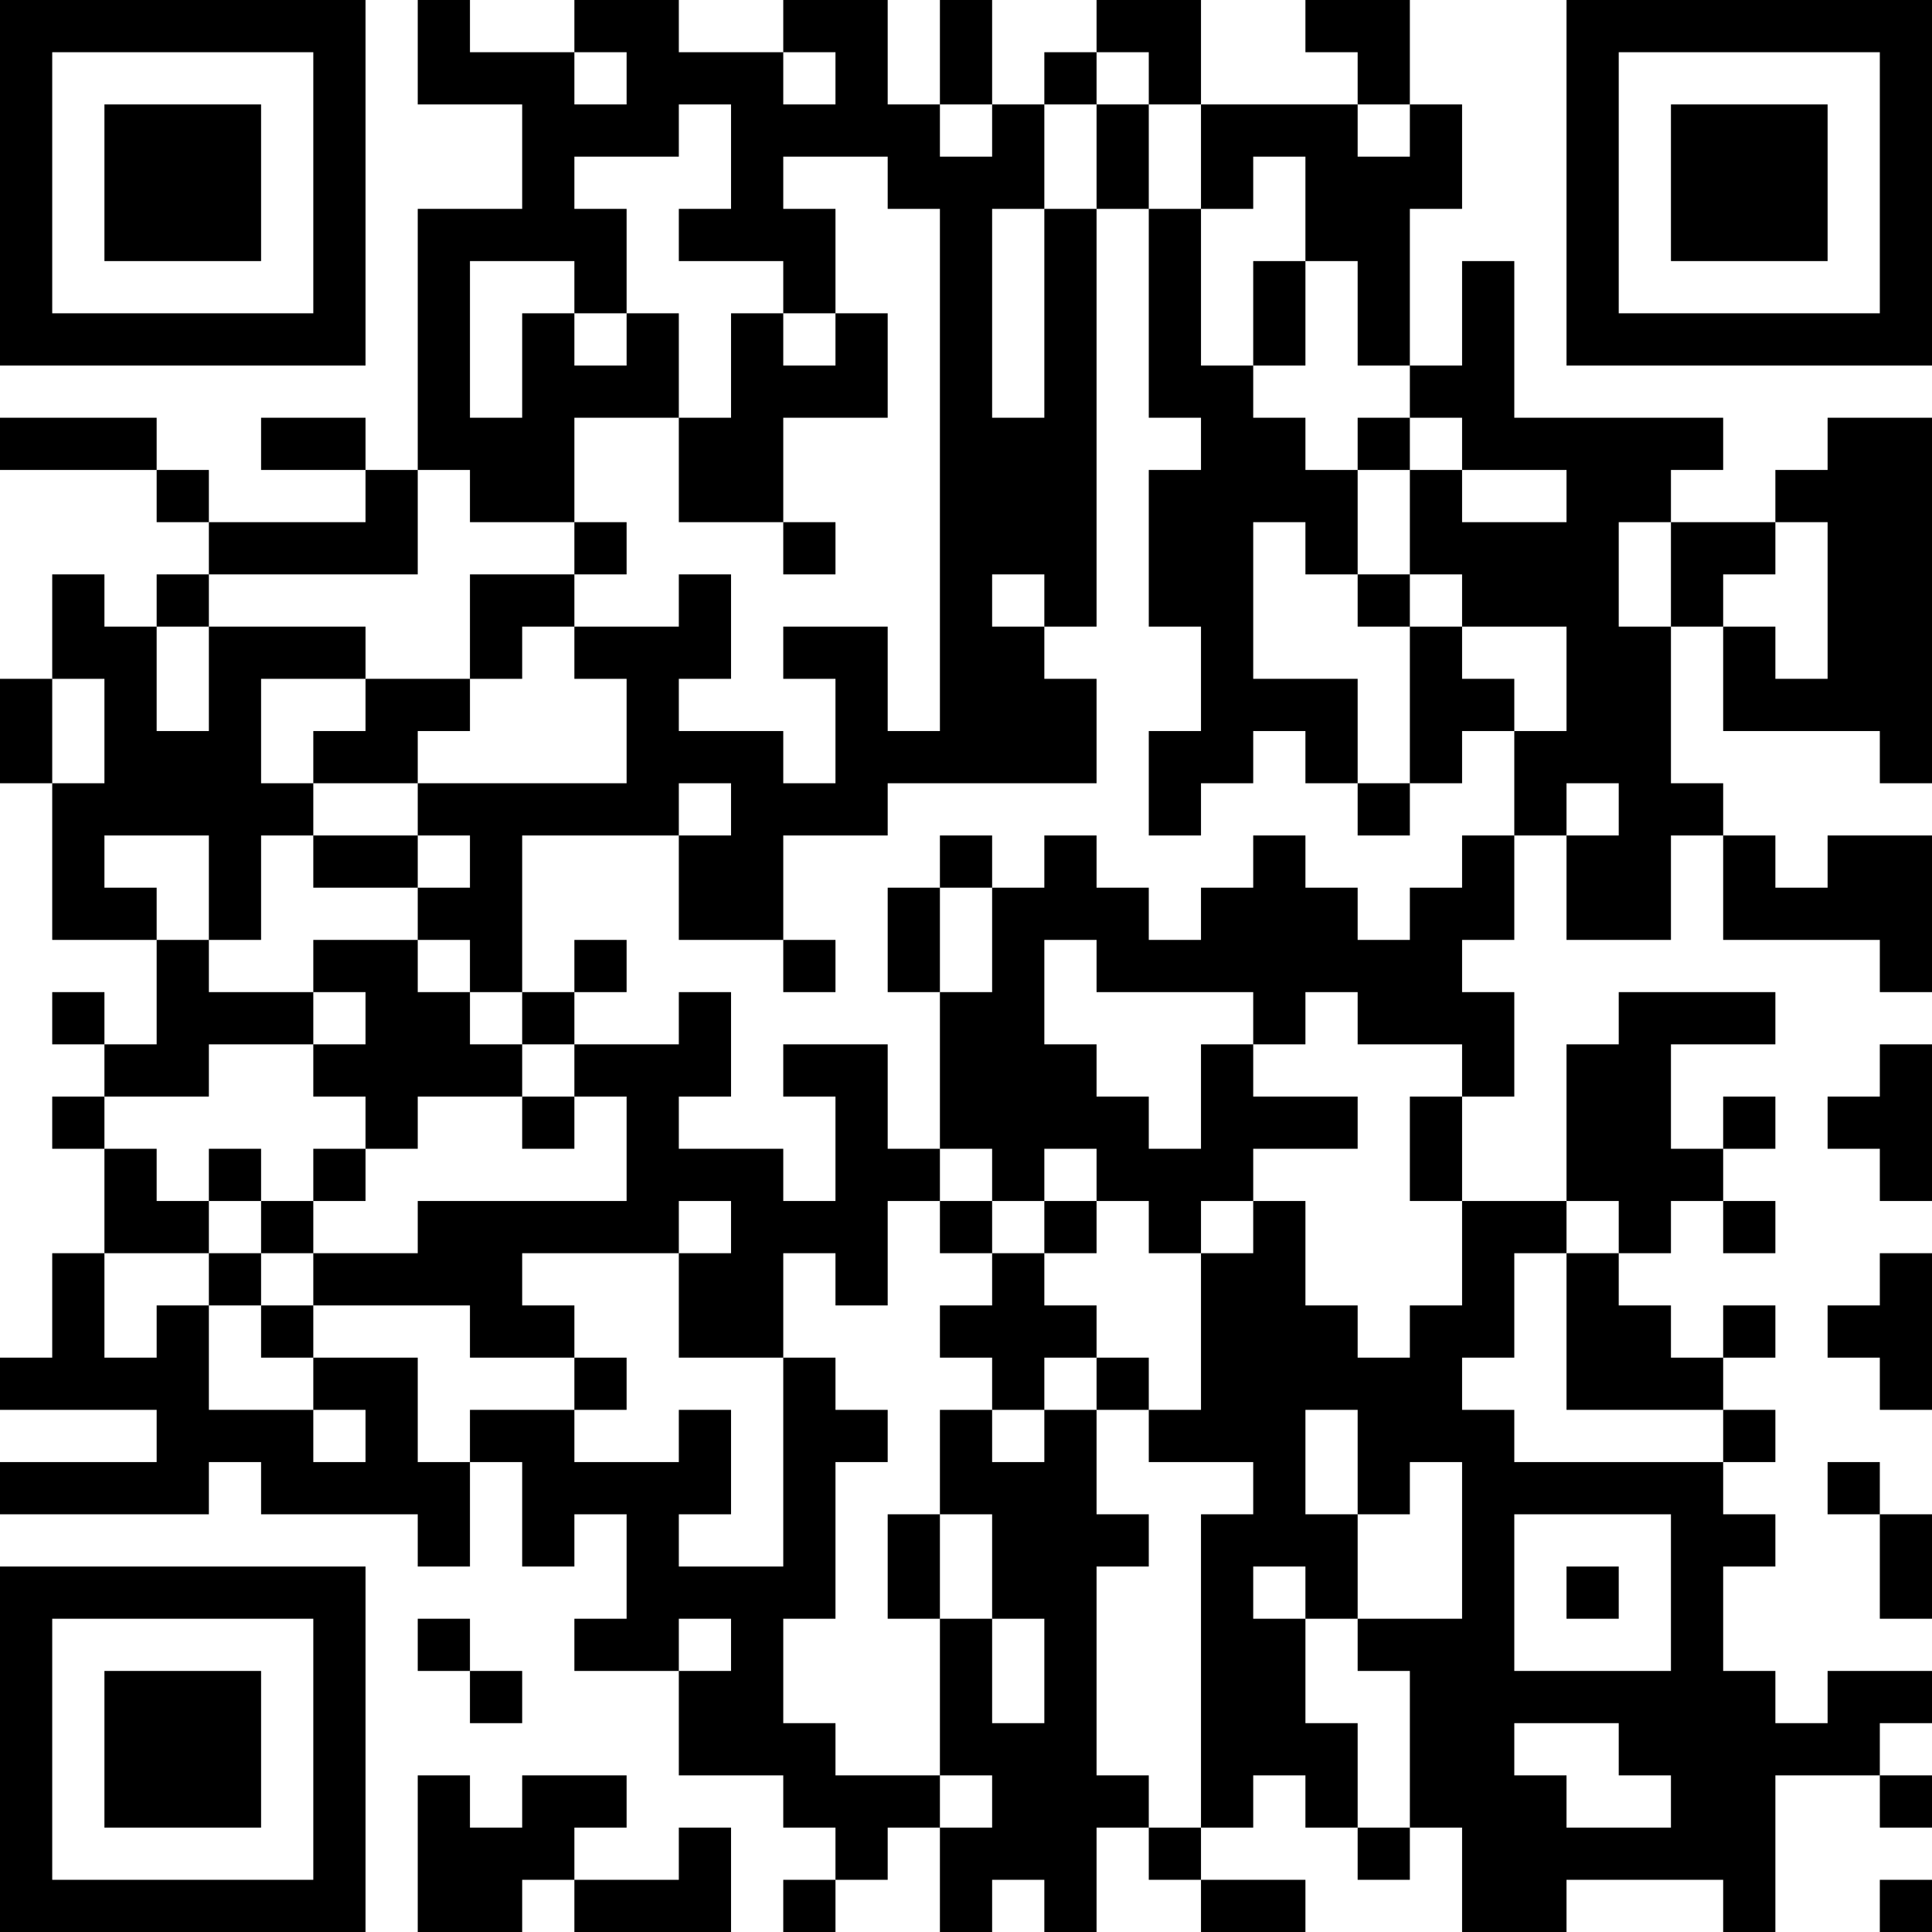<?xml version="1.0" encoding="UTF-8"?>
<svg xmlns="http://www.w3.org/2000/svg" version="1.1" width="400" height="400" viewBox="0 0 400 400"><rect x="0" y="0" width="400" height="400" fill="#ffffff"/><g transform="scale(10.811)"><g transform="translate(0,0)"><path fill-rule="evenodd" d="M8 0L8 2L10 2L10 4L8 4L8 9L7 9L7 8L5 8L5 9L7 9L7 10L4 10L4 9L3 9L3 8L0 8L0 9L3 9L3 10L4 10L4 11L3 11L3 12L2 12L2 11L1 11L1 13L0 13L0 15L1 15L1 18L3 18L3 20L2 20L2 19L1 19L1 20L2 20L2 21L1 21L1 22L2 22L2 24L1 24L1 26L0 26L0 27L3 27L3 28L0 28L0 29L4 29L4 28L5 28L5 29L8 29L8 30L9 30L9 28L10 28L10 30L11 30L11 29L12 29L12 31L11 31L11 32L13 32L13 34L15 34L15 35L16 35L16 36L15 36L15 37L16 37L16 36L17 36L17 35L18 35L18 37L19 37L19 36L20 36L20 37L21 37L21 35L22 35L22 36L23 36L23 37L25 37L25 36L23 36L23 35L24 35L24 34L25 34L25 35L26 35L26 36L27 36L27 35L28 35L28 37L30 37L30 36L33 36L33 37L34 37L34 34L36 34L36 35L37 35L37 34L36 34L36 33L37 33L37 32L35 32L35 33L34 33L34 32L33 32L33 30L34 30L34 29L33 29L33 28L34 28L34 27L33 27L33 26L34 26L34 25L33 25L33 26L32 26L32 25L31 25L31 24L32 24L32 23L33 23L33 24L34 24L34 23L33 23L33 22L34 22L34 21L33 21L33 22L32 22L32 20L34 20L34 19L31 19L31 20L30 20L30 23L28 23L28 21L29 21L29 19L28 19L28 18L29 18L29 16L30 16L30 18L32 18L32 16L33 16L33 18L36 18L36 19L37 19L37 16L35 16L35 17L34 17L34 16L33 16L33 15L32 15L32 12L33 12L33 14L36 14L36 15L37 15L37 8L35 8L35 9L34 9L34 10L32 10L32 9L33 9L33 8L29 8L29 5L28 5L28 7L27 7L27 4L28 4L28 2L27 2L27 0L25 0L25 1L26 1L26 2L23 2L23 0L21 0L21 1L20 1L20 2L19 2L19 0L18 0L18 2L17 2L17 0L15 0L15 1L13 1L13 0L11 0L11 1L9 1L9 0ZM11 1L11 2L12 2L12 1ZM15 1L15 2L16 2L16 1ZM21 1L21 2L20 2L20 4L19 4L19 8L20 8L20 4L21 4L21 12L20 12L20 11L19 11L19 12L20 12L20 13L21 13L21 15L17 15L17 16L15 16L15 18L13 18L13 16L14 16L14 15L13 15L13 16L10 16L10 19L9 19L9 18L8 18L8 17L9 17L9 16L8 16L8 15L12 15L12 13L11 13L11 12L13 12L13 11L14 11L14 13L13 13L13 14L15 14L15 15L16 15L16 13L15 13L15 12L17 12L17 14L18 14L18 4L17 4L17 3L15 3L15 4L16 4L16 6L15 6L15 5L13 5L13 4L14 4L14 2L13 2L13 3L11 3L11 4L12 4L12 6L11 6L11 5L9 5L9 8L10 8L10 6L11 6L11 7L12 7L12 6L13 6L13 8L11 8L11 10L9 10L9 9L8 9L8 11L4 11L4 12L3 12L3 14L4 14L4 12L7 12L7 13L5 13L5 15L6 15L6 16L5 16L5 18L4 18L4 16L2 16L2 17L3 17L3 18L4 18L4 19L6 19L6 20L4 20L4 21L2 21L2 22L3 22L3 23L4 23L4 24L2 24L2 26L3 26L3 25L4 25L4 27L6 27L6 28L7 28L7 27L6 27L6 26L8 26L8 28L9 28L9 27L11 27L11 28L13 28L13 27L14 27L14 29L13 29L13 30L15 30L15 26L16 26L16 27L17 27L17 28L16 28L16 31L15 31L15 33L16 33L16 34L18 34L18 35L19 35L19 34L18 34L18 31L19 31L19 33L20 33L20 31L19 31L19 29L18 29L18 27L19 27L19 28L20 28L20 27L21 27L21 29L22 29L22 30L21 30L21 34L22 34L22 35L23 35L23 29L24 29L24 28L22 28L22 27L23 27L23 24L24 24L24 23L25 23L25 25L26 25L26 26L27 26L27 25L28 25L28 23L27 23L27 21L28 21L28 20L26 20L26 19L25 19L25 20L24 20L24 19L21 19L21 18L20 18L20 20L21 20L21 21L22 21L22 22L23 22L23 20L24 20L24 21L26 21L26 22L24 22L24 23L23 23L23 24L22 24L22 23L21 23L21 22L20 22L20 23L19 23L19 22L18 22L18 19L19 19L19 17L20 17L20 16L21 16L21 17L22 17L22 18L23 18L23 17L24 17L24 16L25 16L25 17L26 17L26 18L27 18L27 17L28 17L28 16L29 16L29 14L30 14L30 12L28 12L28 11L27 11L27 9L28 9L28 10L30 10L30 9L28 9L28 8L27 8L27 7L26 7L26 5L25 5L25 3L24 3L24 4L23 4L23 2L22 2L22 1ZM18 2L18 3L19 3L19 2ZM21 2L21 4L22 4L22 8L23 8L23 9L22 9L22 12L23 12L23 14L22 14L22 16L23 16L23 15L24 15L24 14L25 14L25 15L26 15L26 16L27 16L27 15L28 15L28 14L29 14L29 13L28 13L28 12L27 12L27 11L26 11L26 9L27 9L27 8L26 8L26 9L25 9L25 8L24 8L24 7L25 7L25 5L24 5L24 7L23 7L23 4L22 4L22 2ZM26 2L26 3L27 3L27 2ZM14 6L14 8L13 8L13 10L15 10L15 11L16 11L16 10L15 10L15 8L17 8L17 6L16 6L16 7L15 7L15 6ZM11 10L11 11L9 11L9 13L7 13L7 14L6 14L6 15L8 15L8 14L9 14L9 13L10 13L10 12L11 12L11 11L12 11L12 10ZM24 10L24 13L26 13L26 15L27 15L27 12L26 12L26 11L25 11L25 10ZM31 10L31 12L32 12L32 10ZM34 10L34 11L33 11L33 12L34 12L34 13L35 13L35 10ZM1 13L1 15L2 15L2 13ZM30 15L30 16L31 16L31 15ZM6 16L6 17L8 17L8 16ZM18 16L18 17L17 17L17 19L18 19L18 17L19 17L19 16ZM6 18L6 19L7 19L7 20L6 20L6 21L7 21L7 22L6 22L6 23L5 23L5 22L4 22L4 23L5 23L5 24L4 24L4 25L5 25L5 26L6 26L6 25L9 25L9 26L11 26L11 27L12 27L12 26L11 26L11 25L10 25L10 24L13 24L13 26L15 26L15 24L16 24L16 25L17 25L17 23L18 23L18 24L19 24L19 25L18 25L18 26L19 26L19 27L20 27L20 26L21 26L21 27L22 27L22 26L21 26L21 25L20 25L20 24L21 24L21 23L20 23L20 24L19 24L19 23L18 23L18 22L17 22L17 20L15 20L15 21L16 21L16 23L15 23L15 22L13 22L13 21L14 21L14 19L13 19L13 20L11 20L11 19L12 19L12 18L11 18L11 19L10 19L10 20L9 20L9 19L8 19L8 18ZM15 18L15 19L16 19L16 18ZM10 20L10 21L8 21L8 22L7 22L7 23L6 23L6 24L5 24L5 25L6 25L6 24L8 24L8 23L12 23L12 21L11 21L11 20ZM36 20L36 21L35 21L35 22L36 22L36 23L37 23L37 20ZM10 21L10 22L11 22L11 21ZM13 23L13 24L14 24L14 23ZM30 23L30 24L29 24L29 26L28 26L28 27L29 27L29 28L33 28L33 27L30 27L30 24L31 24L31 23ZM36 24L36 25L35 25L35 26L36 26L36 27L37 27L37 24ZM25 27L25 29L26 29L26 31L25 31L25 30L24 30L24 31L25 31L25 33L26 33L26 35L27 35L27 32L26 32L26 31L28 31L28 28L27 28L27 29L26 29L26 27ZM35 28L35 29L36 29L36 31L37 31L37 29L36 29L36 28ZM17 29L17 31L18 31L18 29ZM29 29L29 32L32 32L32 29ZM30 30L30 31L31 31L31 30ZM8 31L8 32L9 32L9 33L10 33L10 32L9 32L9 31ZM13 31L13 32L14 32L14 31ZM29 33L29 34L30 34L30 35L32 35L32 34L31 34L31 33ZM8 34L8 37L10 37L10 36L11 36L11 37L14 37L14 35L13 35L13 36L11 36L11 35L12 35L12 34L10 34L10 35L9 35L9 34ZM36 36L36 37L37 37L37 36ZM0 0L0 7L7 7L7 0ZM1 1L1 6L6 6L6 1ZM2 2L2 5L5 5L5 2ZM30 0L30 7L37 7L37 0ZM31 1L31 6L36 6L36 1ZM32 2L32 5L35 5L35 2ZM0 30L0 37L7 37L7 30ZM1 31L1 36L6 36L6 31ZM2 32L2 35L5 35L5 32Z" fill="#000000"/></g></g></svg>
